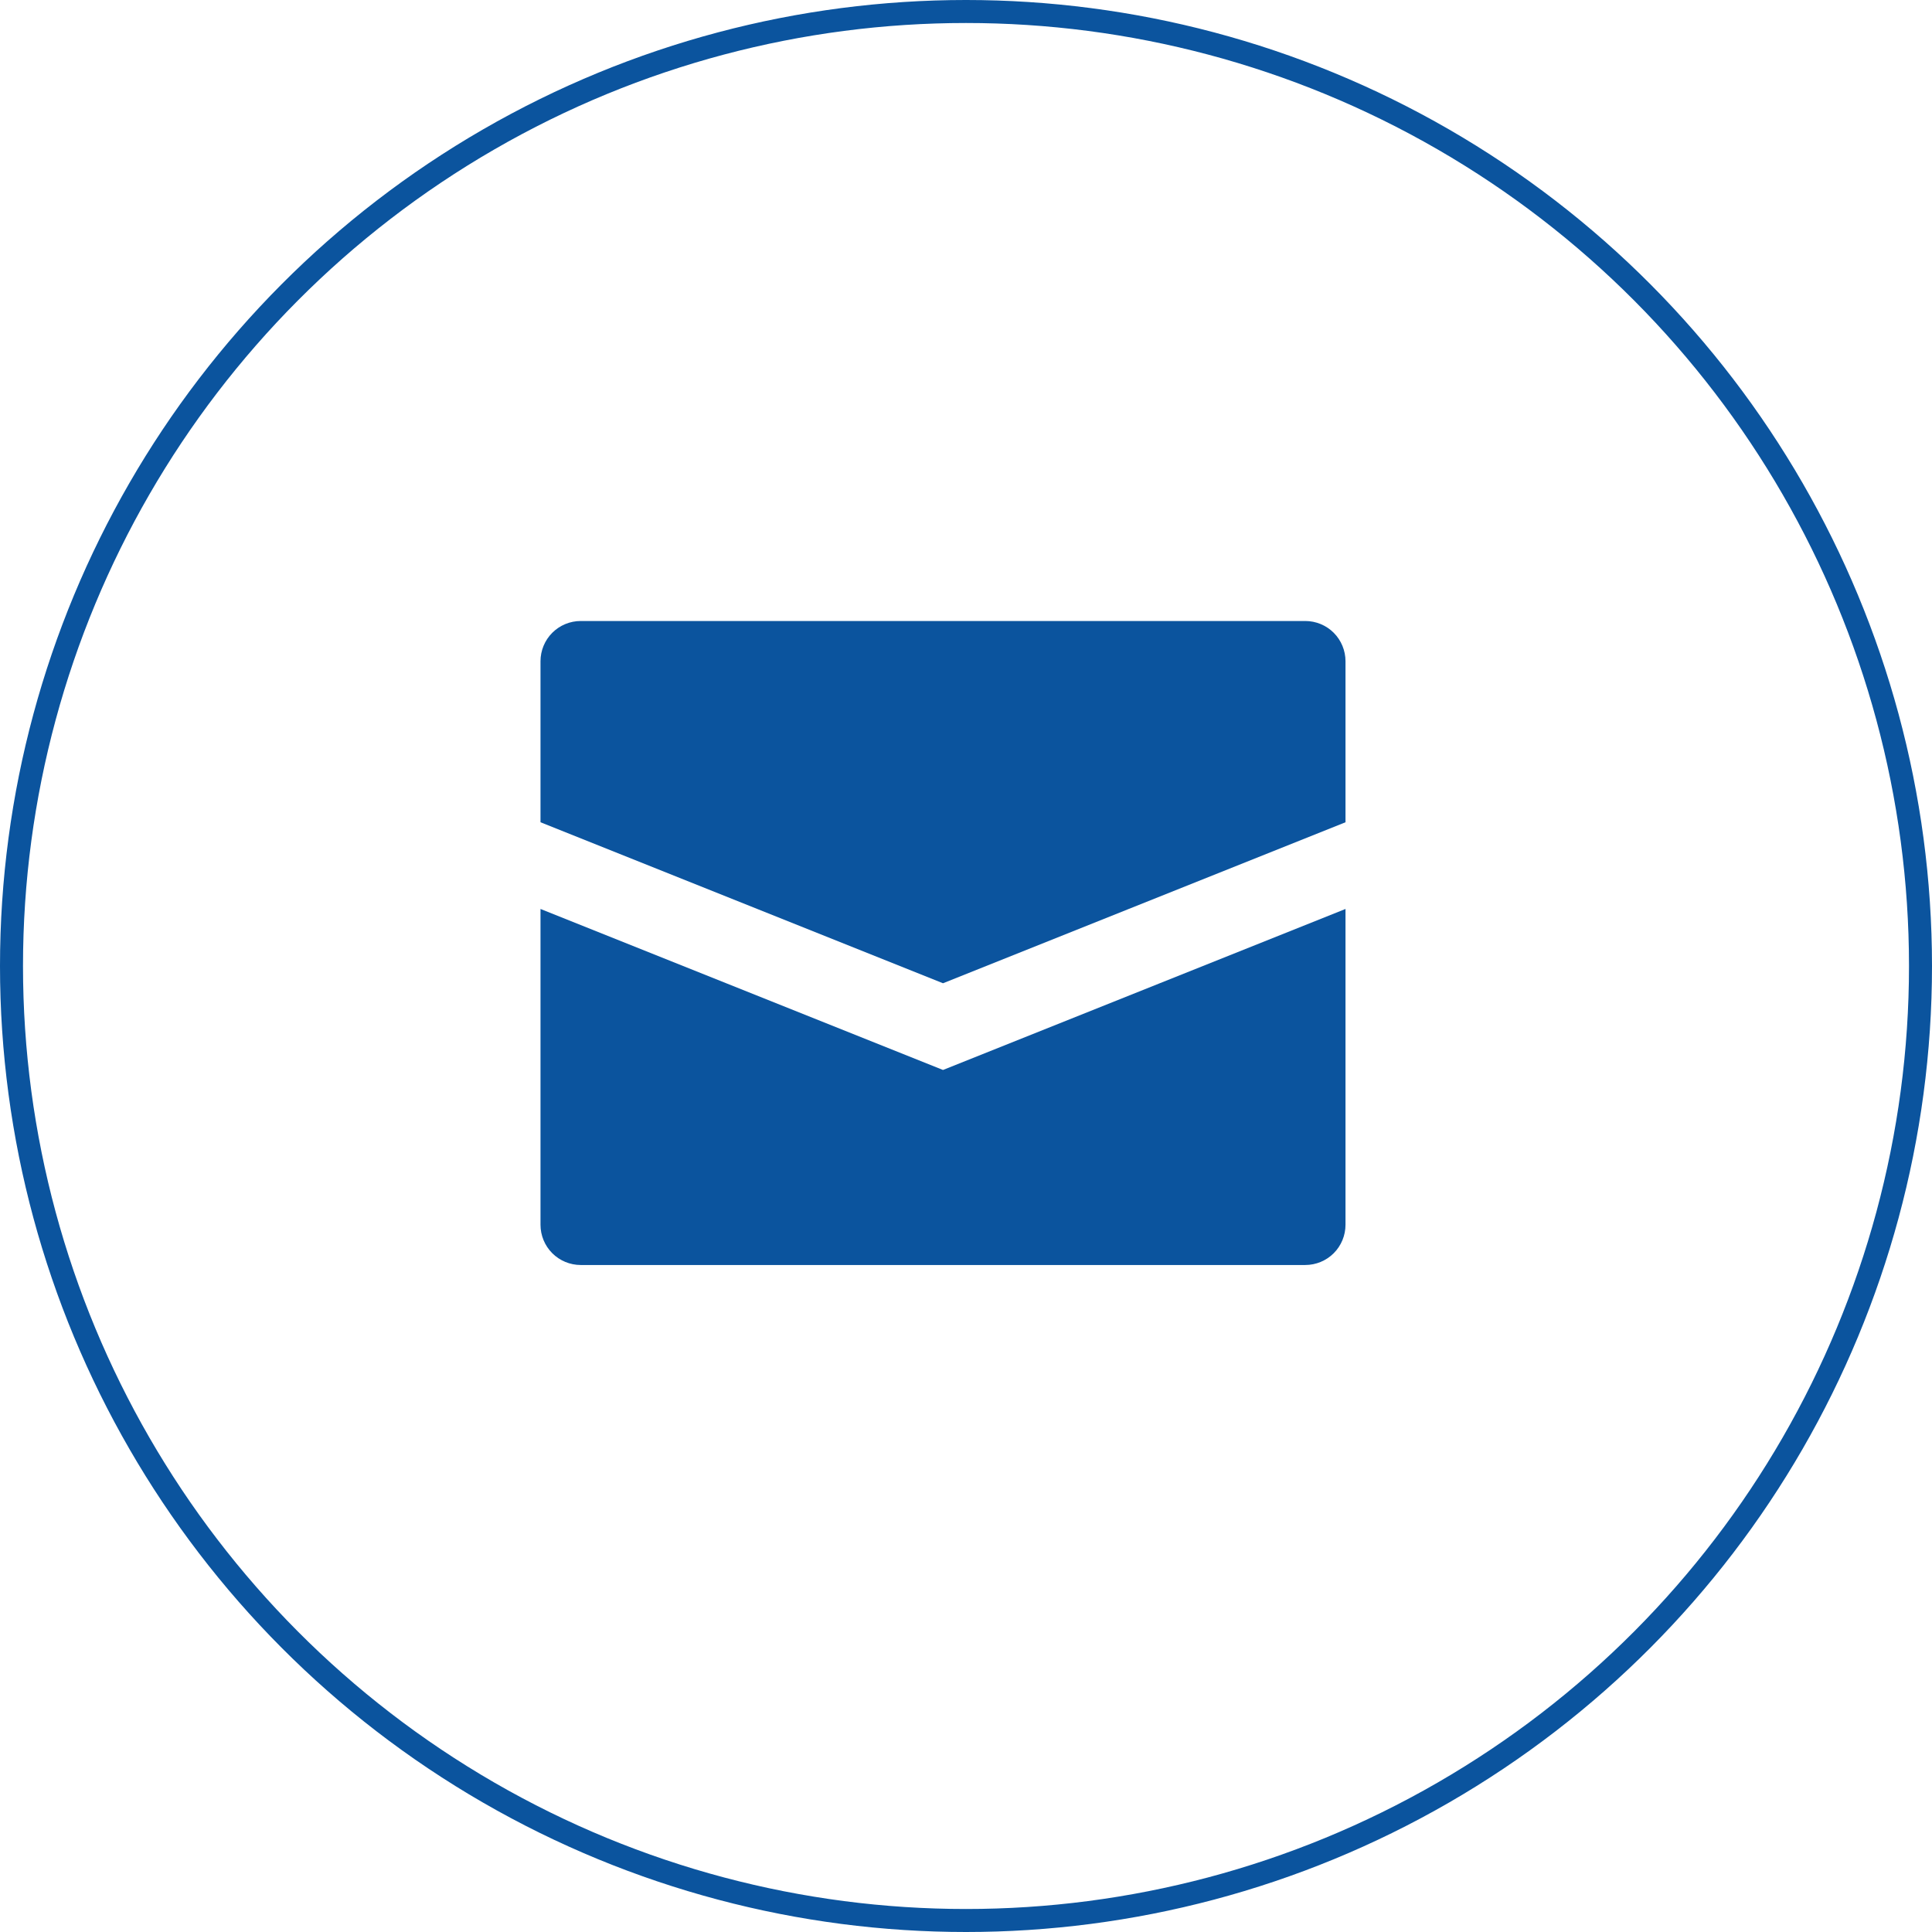 <svg xmlns="http://www.w3.org/2000/svg" width="42" height="42" viewBox="0 0 42 42" fill="none"><circle cx="21" cy="21" r="20.75" stroke="#0B549E" stroke-width="0.5"></circle><path d="M29.25 14.375V17.875L20.5 21.375L11.75 17.875V14.375C11.75 14.143 11.842 13.92 12.006 13.756C12.17 13.592 12.393 13.5 12.625 13.5H28.375C28.607 13.5 28.83 13.592 28.994 13.756C29.158 13.92 29.25 14.143 29.25 14.375ZM11.75 19.76V26.625C11.75 26.857 11.842 27.08 12.006 27.244C12.17 27.408 12.393 27.5 12.625 27.5H28.375C28.607 27.5 28.83 27.408 28.994 27.244C29.158 27.08 29.25 26.857 29.25 26.625V19.76L20.5 23.26L11.75 19.76Z" fill="#0B549E"></path></svg>